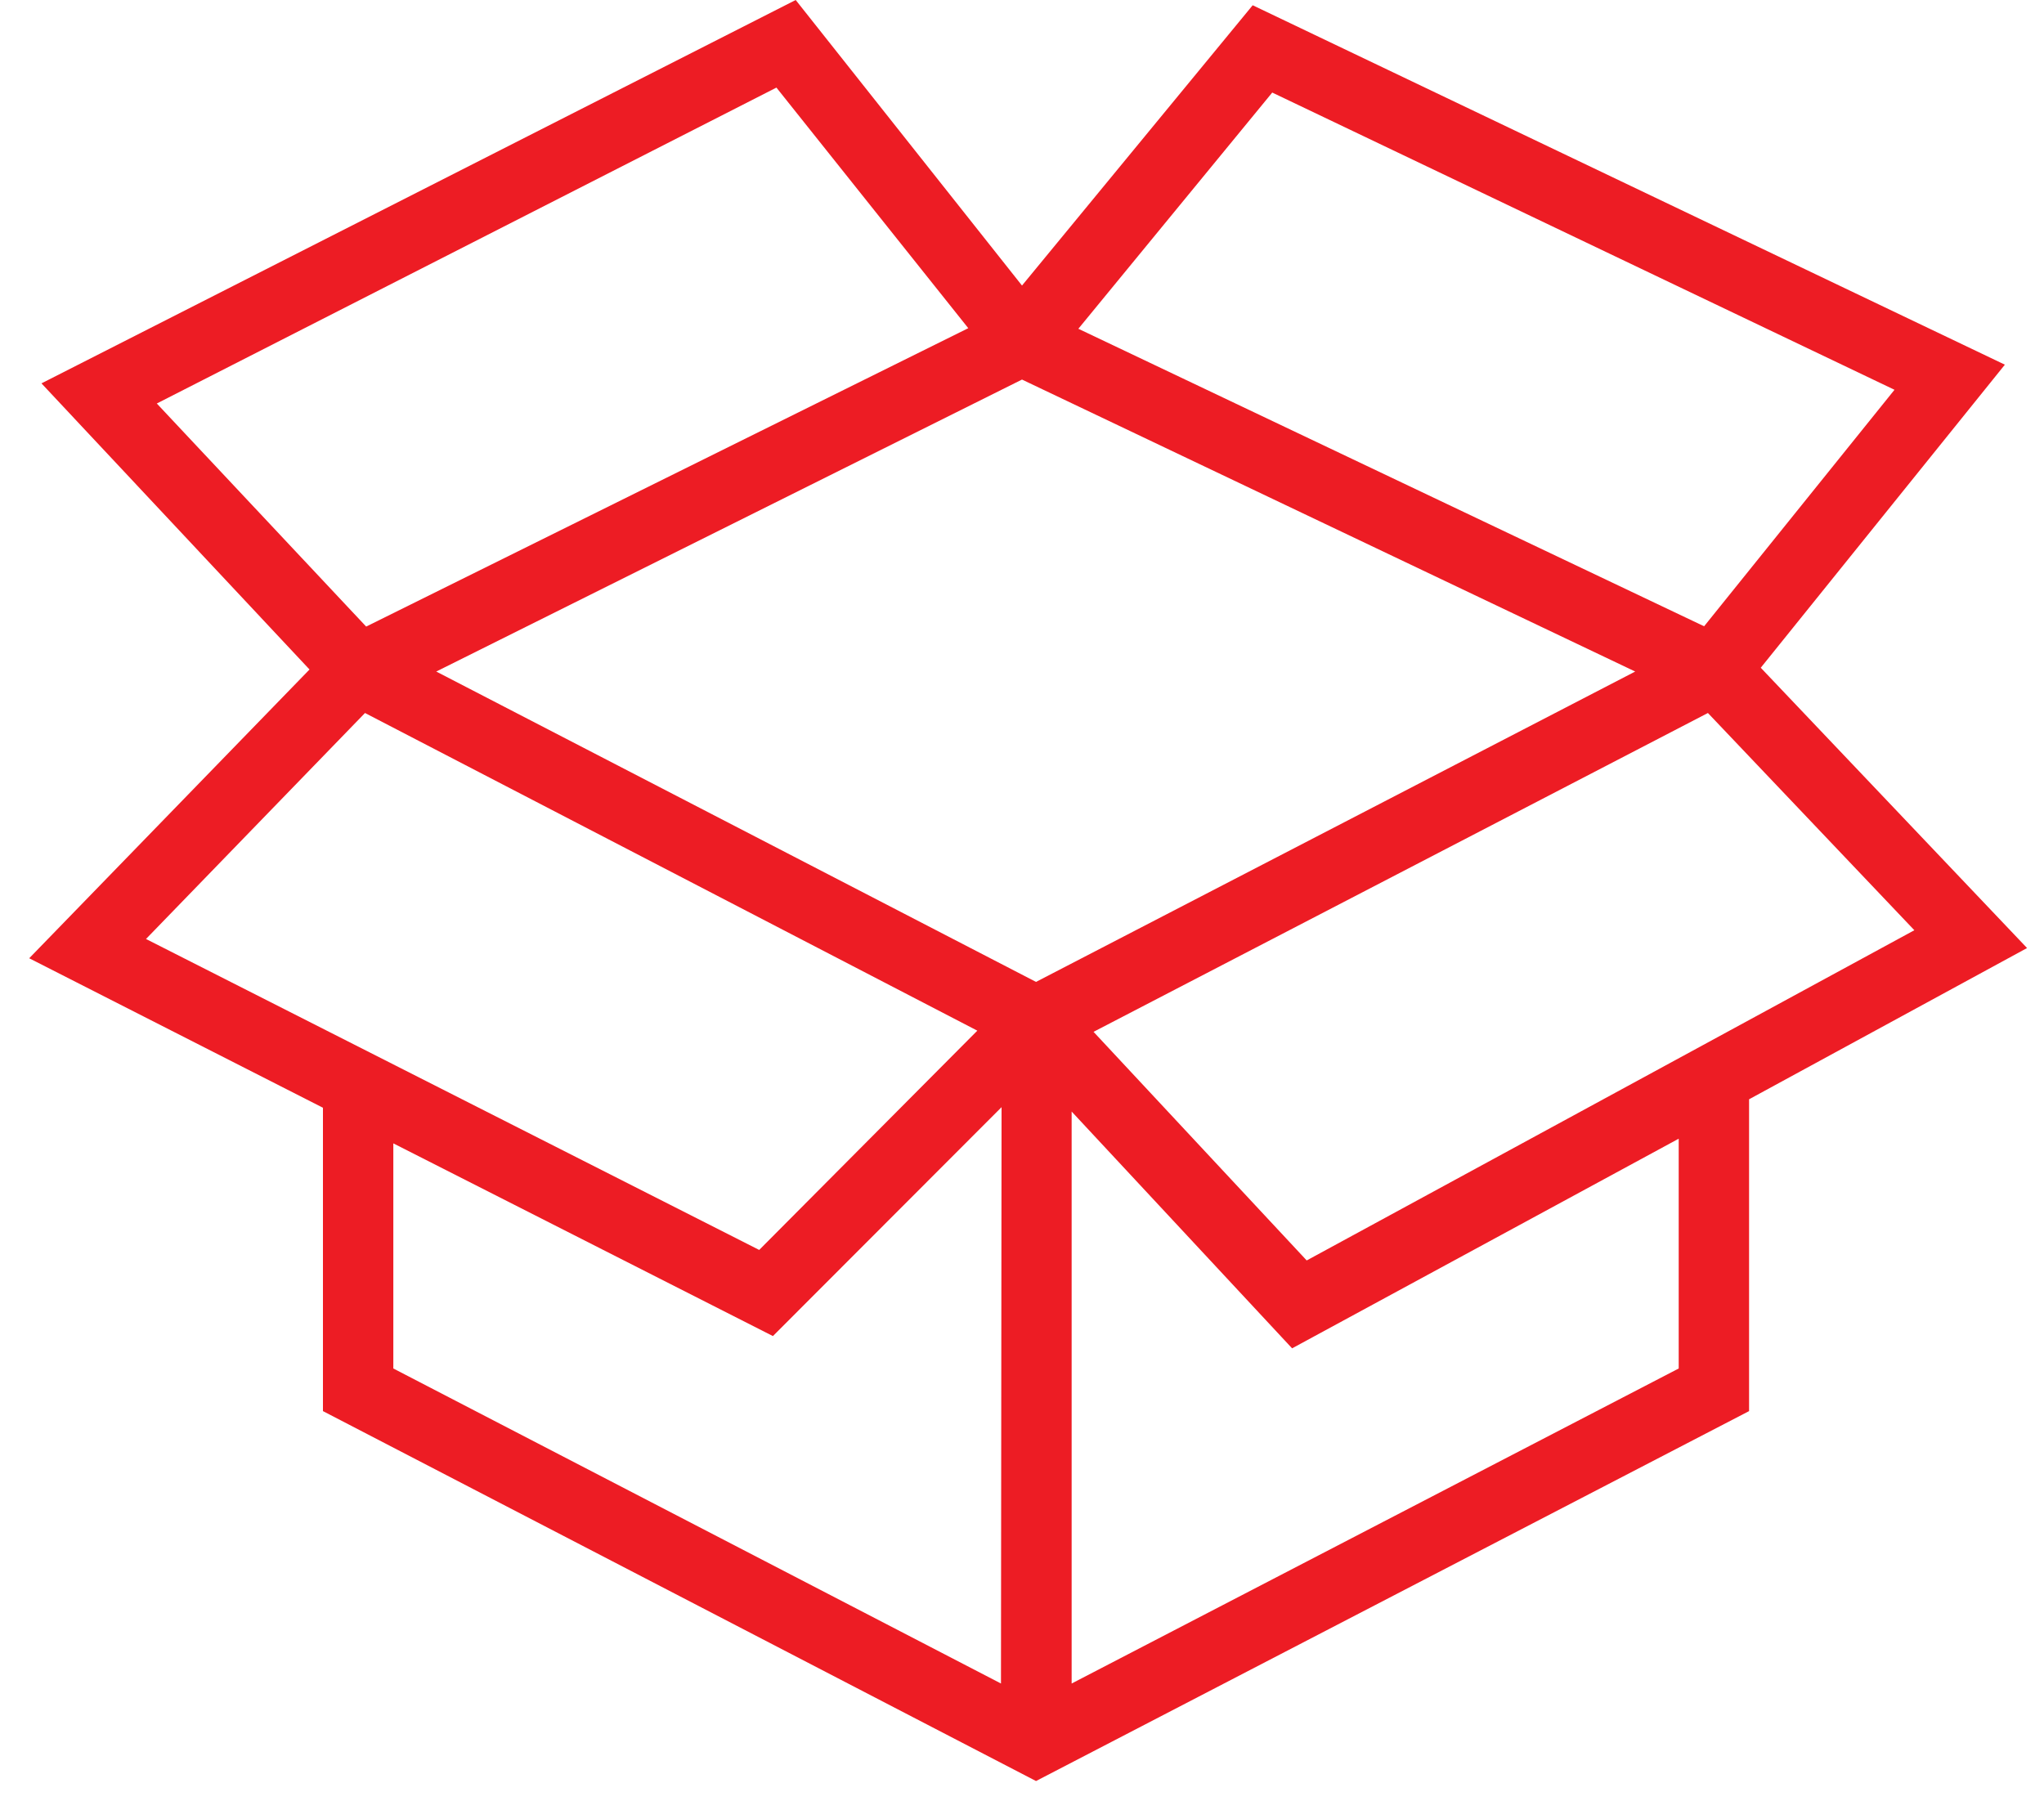 <?xml version="1.0" encoding="UTF-8" standalone="no"?>
<svg
   width="70"
   height="62"
   viewBox="0 0 70 62"
   version="1.1"
   id="svg4"
   sodipodi:docname="icon-box.svg"
   inkscape:version="1.1.1 (3bf5ae0d25, 2021-09-20)"
   xmlns:inkscape="http://www.inkscape.org/namespaces/inkscape"
   xmlns:sodipodi="http://sodipodi.sourceforge.net/DTD/sodipodi-0.dtd"
   xmlns="http://www.w3.org/2000/svg"
   xmlns:svg="http://www.w3.org/2000/svg">
  <defs
     id="defs8" />
  <sodipodi:namedview
     id="namedview6"
     pagecolor="#ffffff"
     bordercolor="#666666"
     borderopacity="1.0"
     inkscape:pageshadow="2"
     inkscape:pageopacity="0.0"
     inkscape:pagecheckerboard="0"
     showgrid="false"
     inkscape:zoom="11.596774"
     inkscape:cx="34.96662"
     inkscape:cy="31"
     inkscape:window-width="1920"
     inkscape:window-height="1017"
     inkscape:window-x="1912"
     inkscape:window-y="-8"
     inkscape:window-maximized="1"
     inkscape:current-layer="svg4" />
  <path
     fill="#ed1c24"
     d="M60.3,22.87l8.36-10.38L42.9.18,35,9.78,27.25,0,1.42,13.13l9.18,9.8L1,32.82l10.06,5.12V48.33L35.48,61,59.9,48.33V37.65l9.52-5.18ZM43.57,3.17,64.88,13.35l-6.52,8.1L36.93,11.26ZM5.37,13.82,26.59,3l6.57,8.24L12.54,21.46ZM33.47,35.3,26,42.81,5,32.16l7.5-7.74Zm.81,22.36L13.47,46.87V39.16l13,6.6,7.83-7.84ZM14.94,23,35,13h0L56,23,35.48,33.63ZM57.49,46.87,36.7,57.66V38.07l7.55,8.11L57.49,39Zm1-22.45,7.07,7.44L44.75,43.17l-7.3-7.83Z"
     id="path2" />
</svg>
